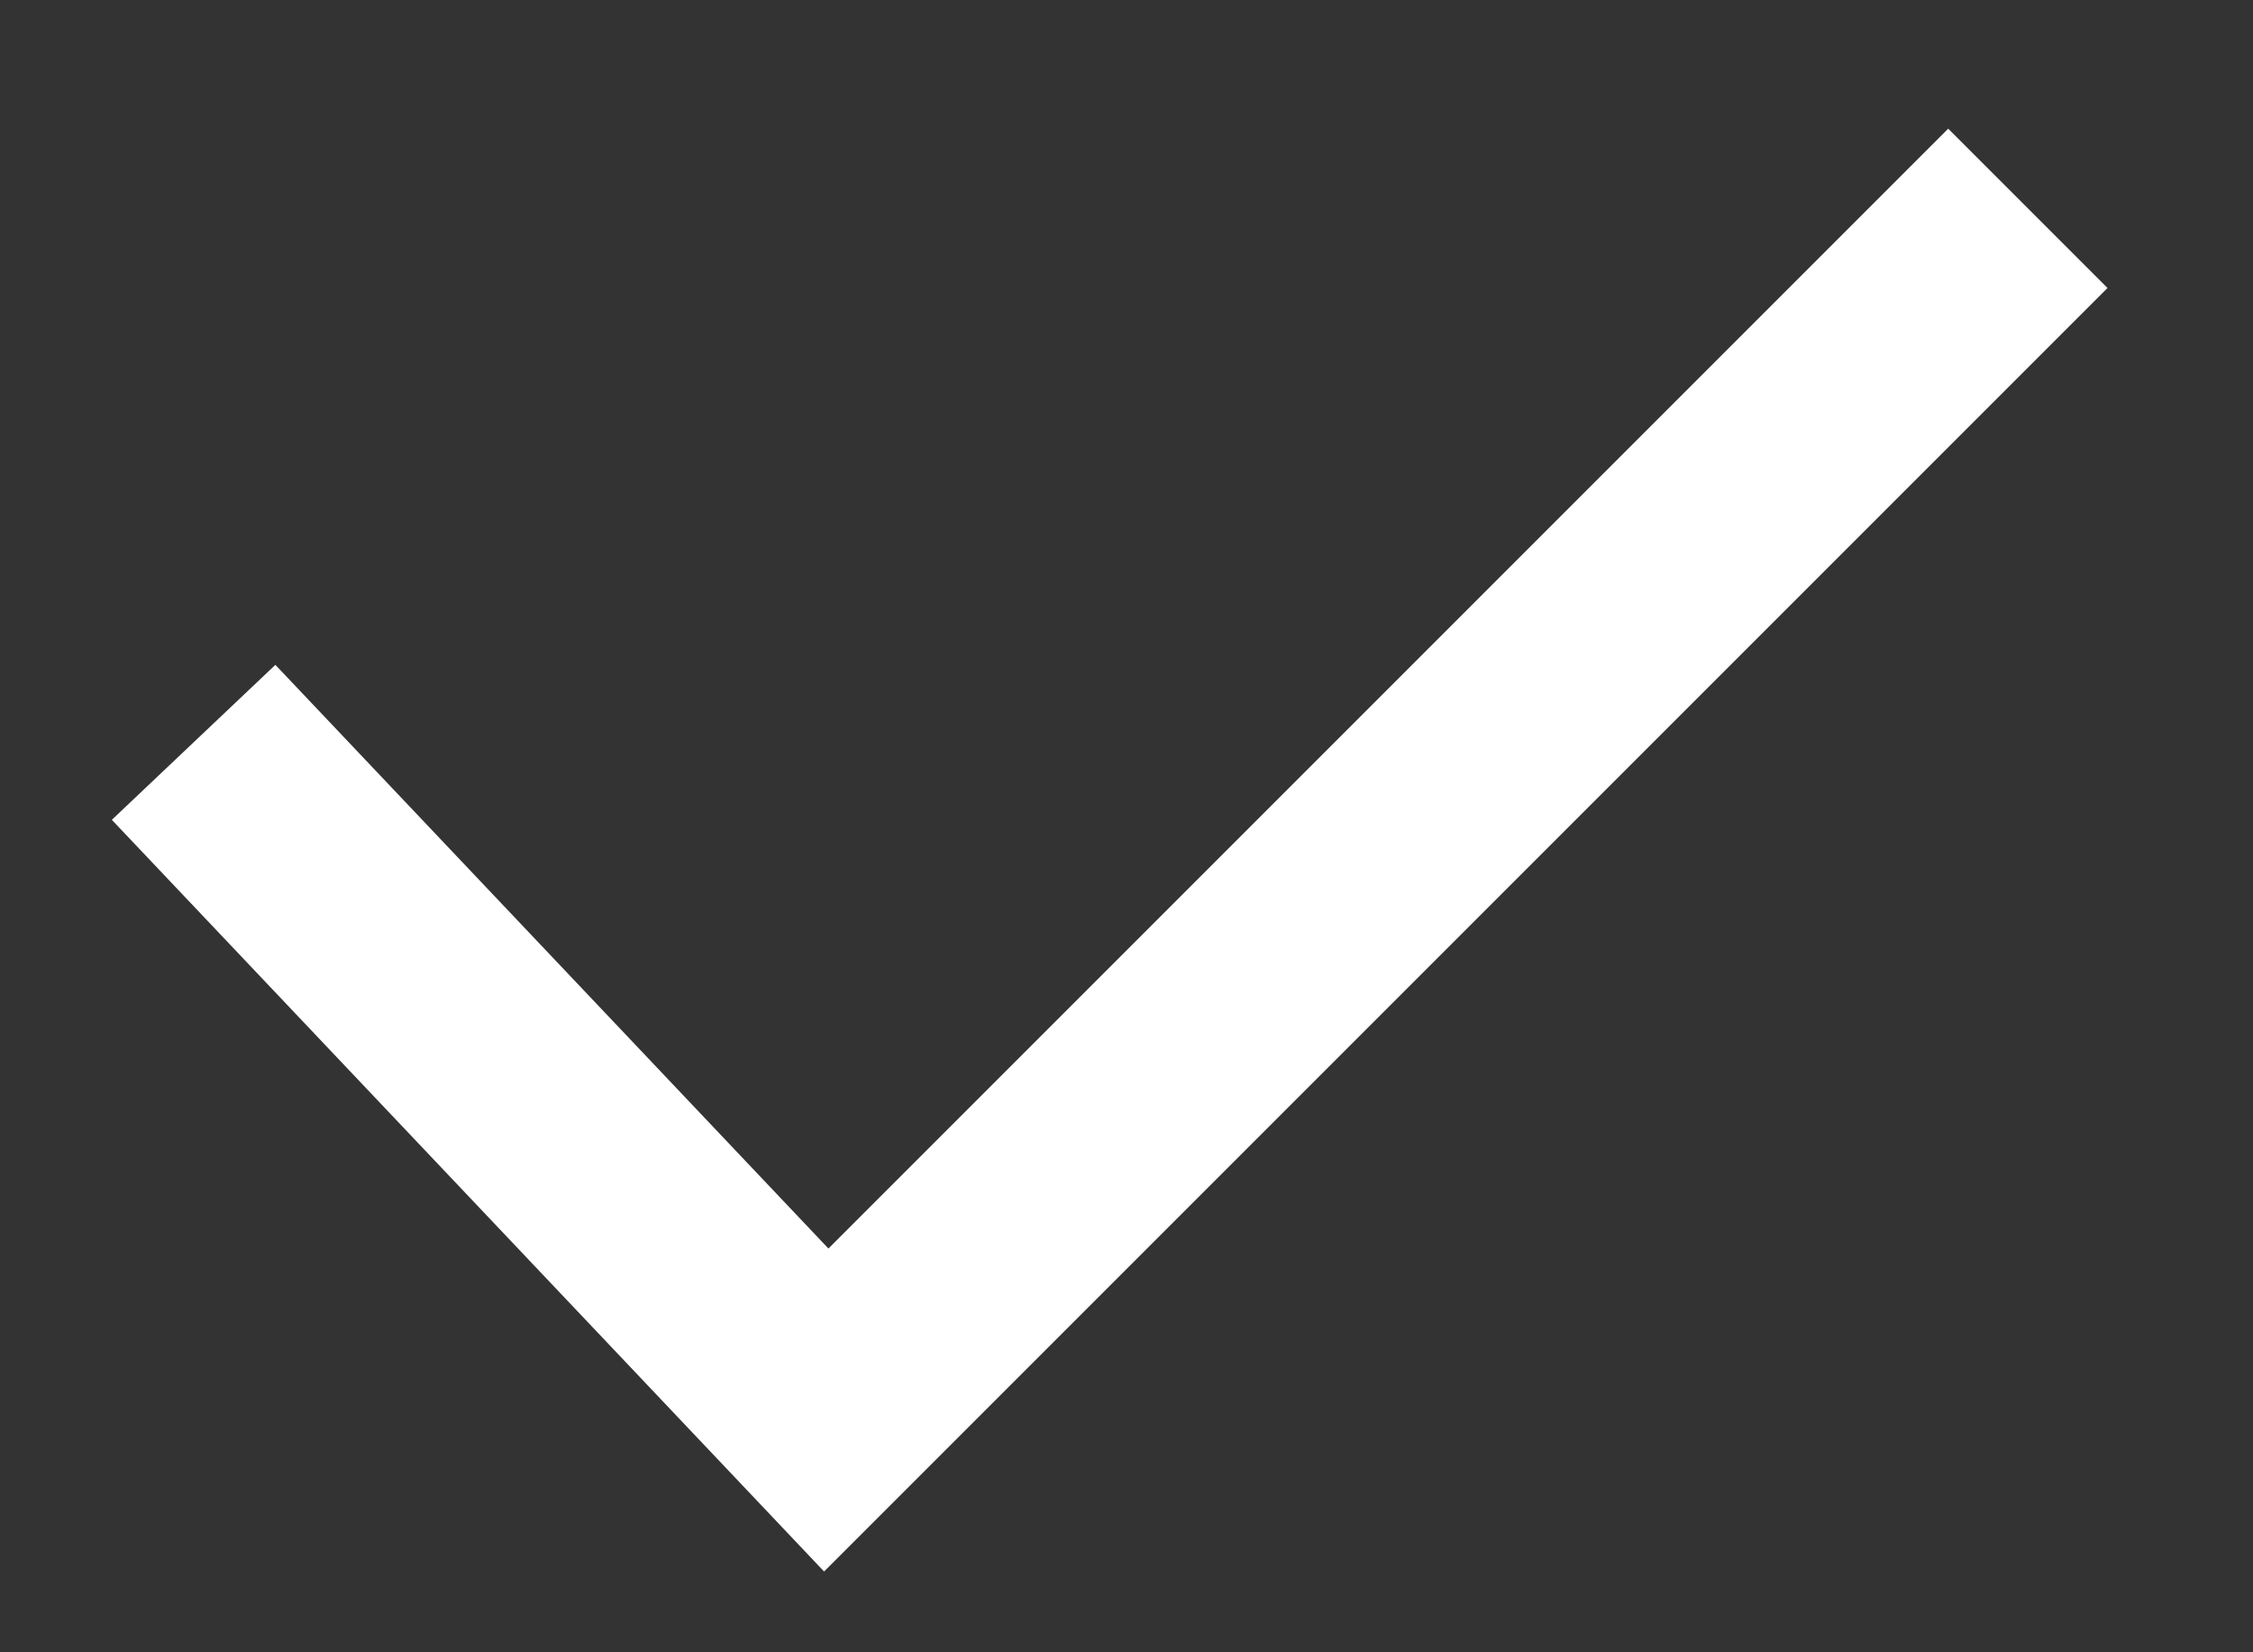 <svg width="15" height="11" viewBox="0 0 15 11" fill="none" xmlns="http://www.w3.org/2000/svg">
<rect x="0" y="0" width="15" height="11" fill="#333333" stroke="none"/>
<path d="M1.289 4.942L5.501 9.387L13.501 1.387" stroke="white" stroke-width="1.5"/>
</svg>
